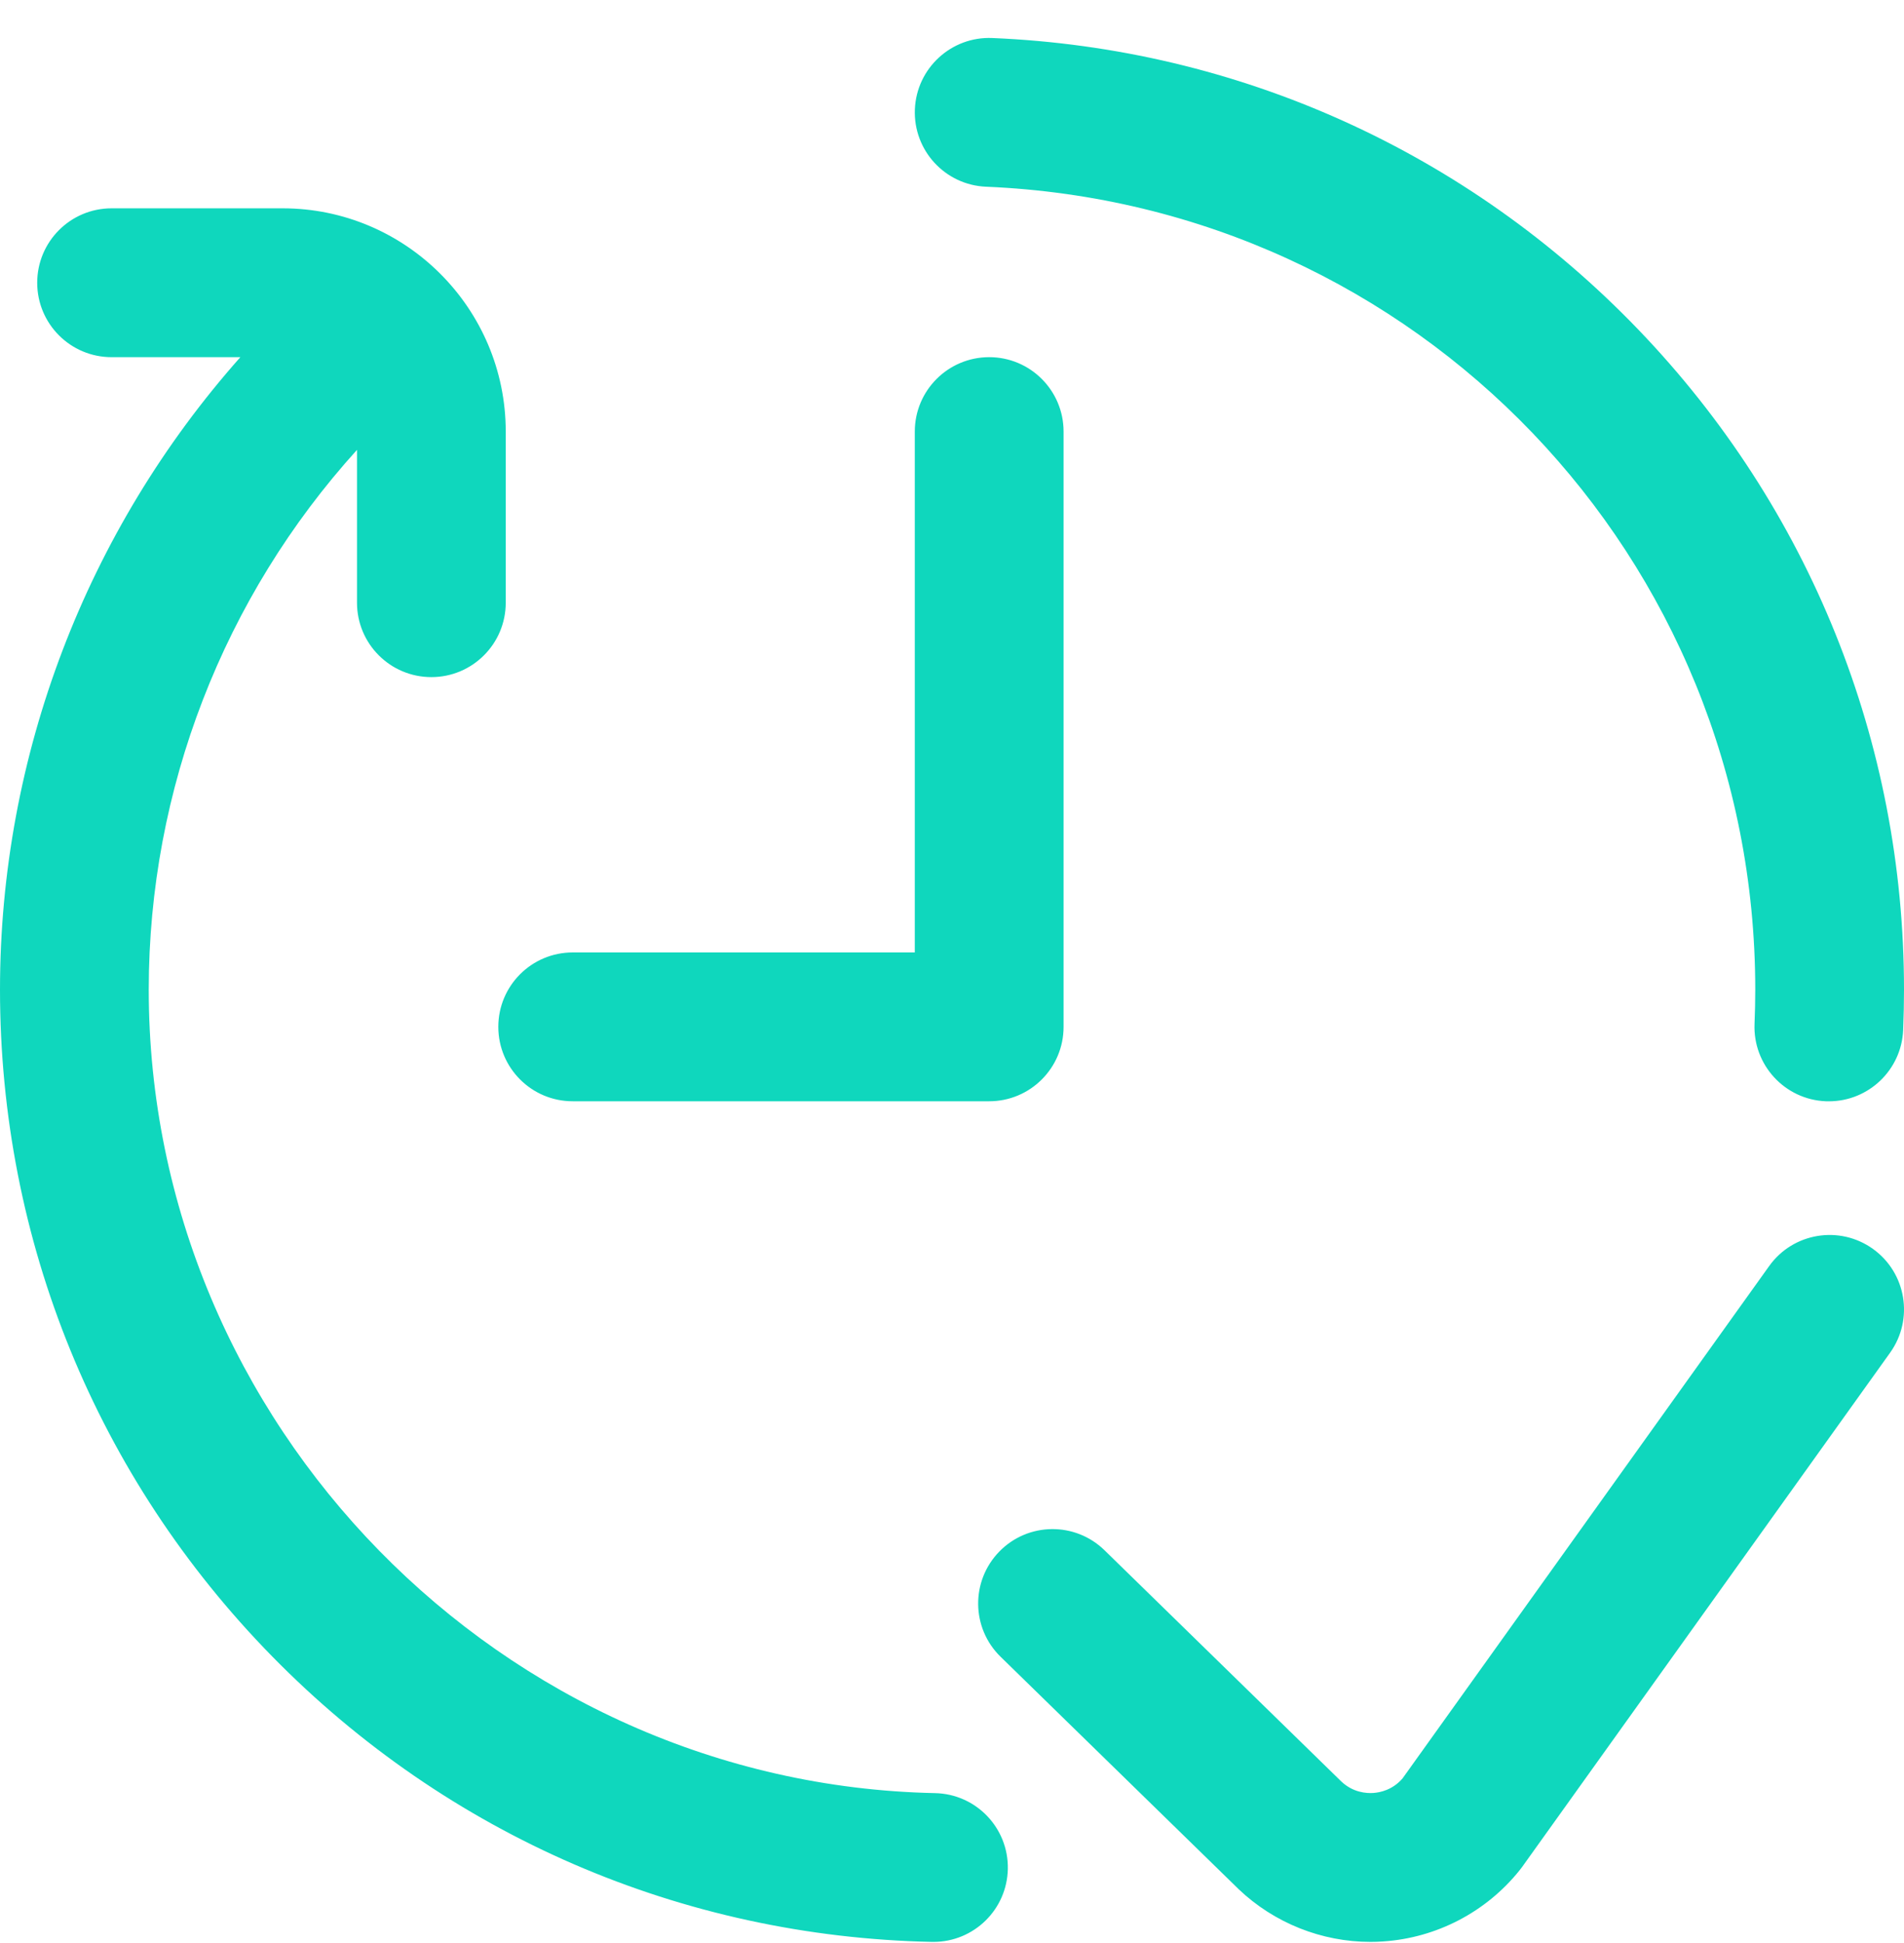 <svg width="50" height="51" viewBox="0 0 50 51" fill="none" xmlns="http://www.w3.org/2000/svg">
<path d="M13.086 26.953C13.086 25.874 13.96 25 15.039 25H24.023V11.328C24.023 10.249 24.898 9.375 25.977 9.375C27.055 9.375 27.93 10.249 27.93 11.328V26.953C27.93 28.032 27.055 28.906 25.977 28.906H15.039C13.96 28.906 13.086 28.032 13.086 26.953ZM49.184 32.781C48.306 32.153 47.086 32.355 46.459 33.232L36.832 46.679C36.569 46.985 36.239 47.05 36.063 47.062C35.882 47.074 35.533 47.051 35.226 46.763L29.005 40.691C28.233 39.938 26.996 39.953 26.243 40.725C25.489 41.497 25.504 42.734 26.276 43.487L32.509 49.569C32.515 49.575 32.52 49.581 32.526 49.586C33.461 50.476 34.708 50.971 35.991 50.971C36.102 50.971 36.212 50.967 36.322 50.959C37.721 50.867 39.026 50.187 39.903 49.094C39.926 49.066 39.947 49.037 39.969 49.008L49.635 35.506C50.263 34.629 50.061 33.409 49.184 32.781ZM24.553 47.066C13.168 46.829 3.906 37.369 3.906 25.976C3.906 20.715 5.876 15.669 9.375 11.808V15.82C9.375 16.899 10.249 17.773 11.328 17.773C12.407 17.773 13.281 16.899 13.281 15.82V11.328C13.281 8.097 10.652 5.468 7.422 5.468H2.93C1.851 5.468 0.977 6.343 0.977 7.422C0.977 8.5 1.851 9.375 2.93 9.375H6.312C2.272 13.925 0 19.827 0 25.976C0 32.562 2.539 38.778 7.15 43.48C11.754 48.174 17.905 50.834 24.472 50.971C24.486 50.971 24.5 50.971 24.514 50.971C25.573 50.971 26.444 50.123 26.466 49.058C26.488 47.98 25.632 47.088 24.553 47.066ZM25.895 4.901C37.221 5.374 46.094 14.631 46.094 25.976C46.094 26.274 46.087 26.575 46.075 26.873C46.03 27.95 46.867 28.861 47.945 28.906C47.972 28.907 48 28.907 48.028 28.907C49.069 28.907 49.934 28.085 49.978 27.036C49.992 26.684 50 26.328 50 25.976C50 19.483 47.522 13.33 43.023 8.651C38.536 3.985 32.511 1.267 26.058 0.998C24.981 0.952 24.07 1.791 24.025 2.868C23.98 3.946 24.817 4.856 25.895 4.901Z" fill="#0FD7BD"/>
</svg>
